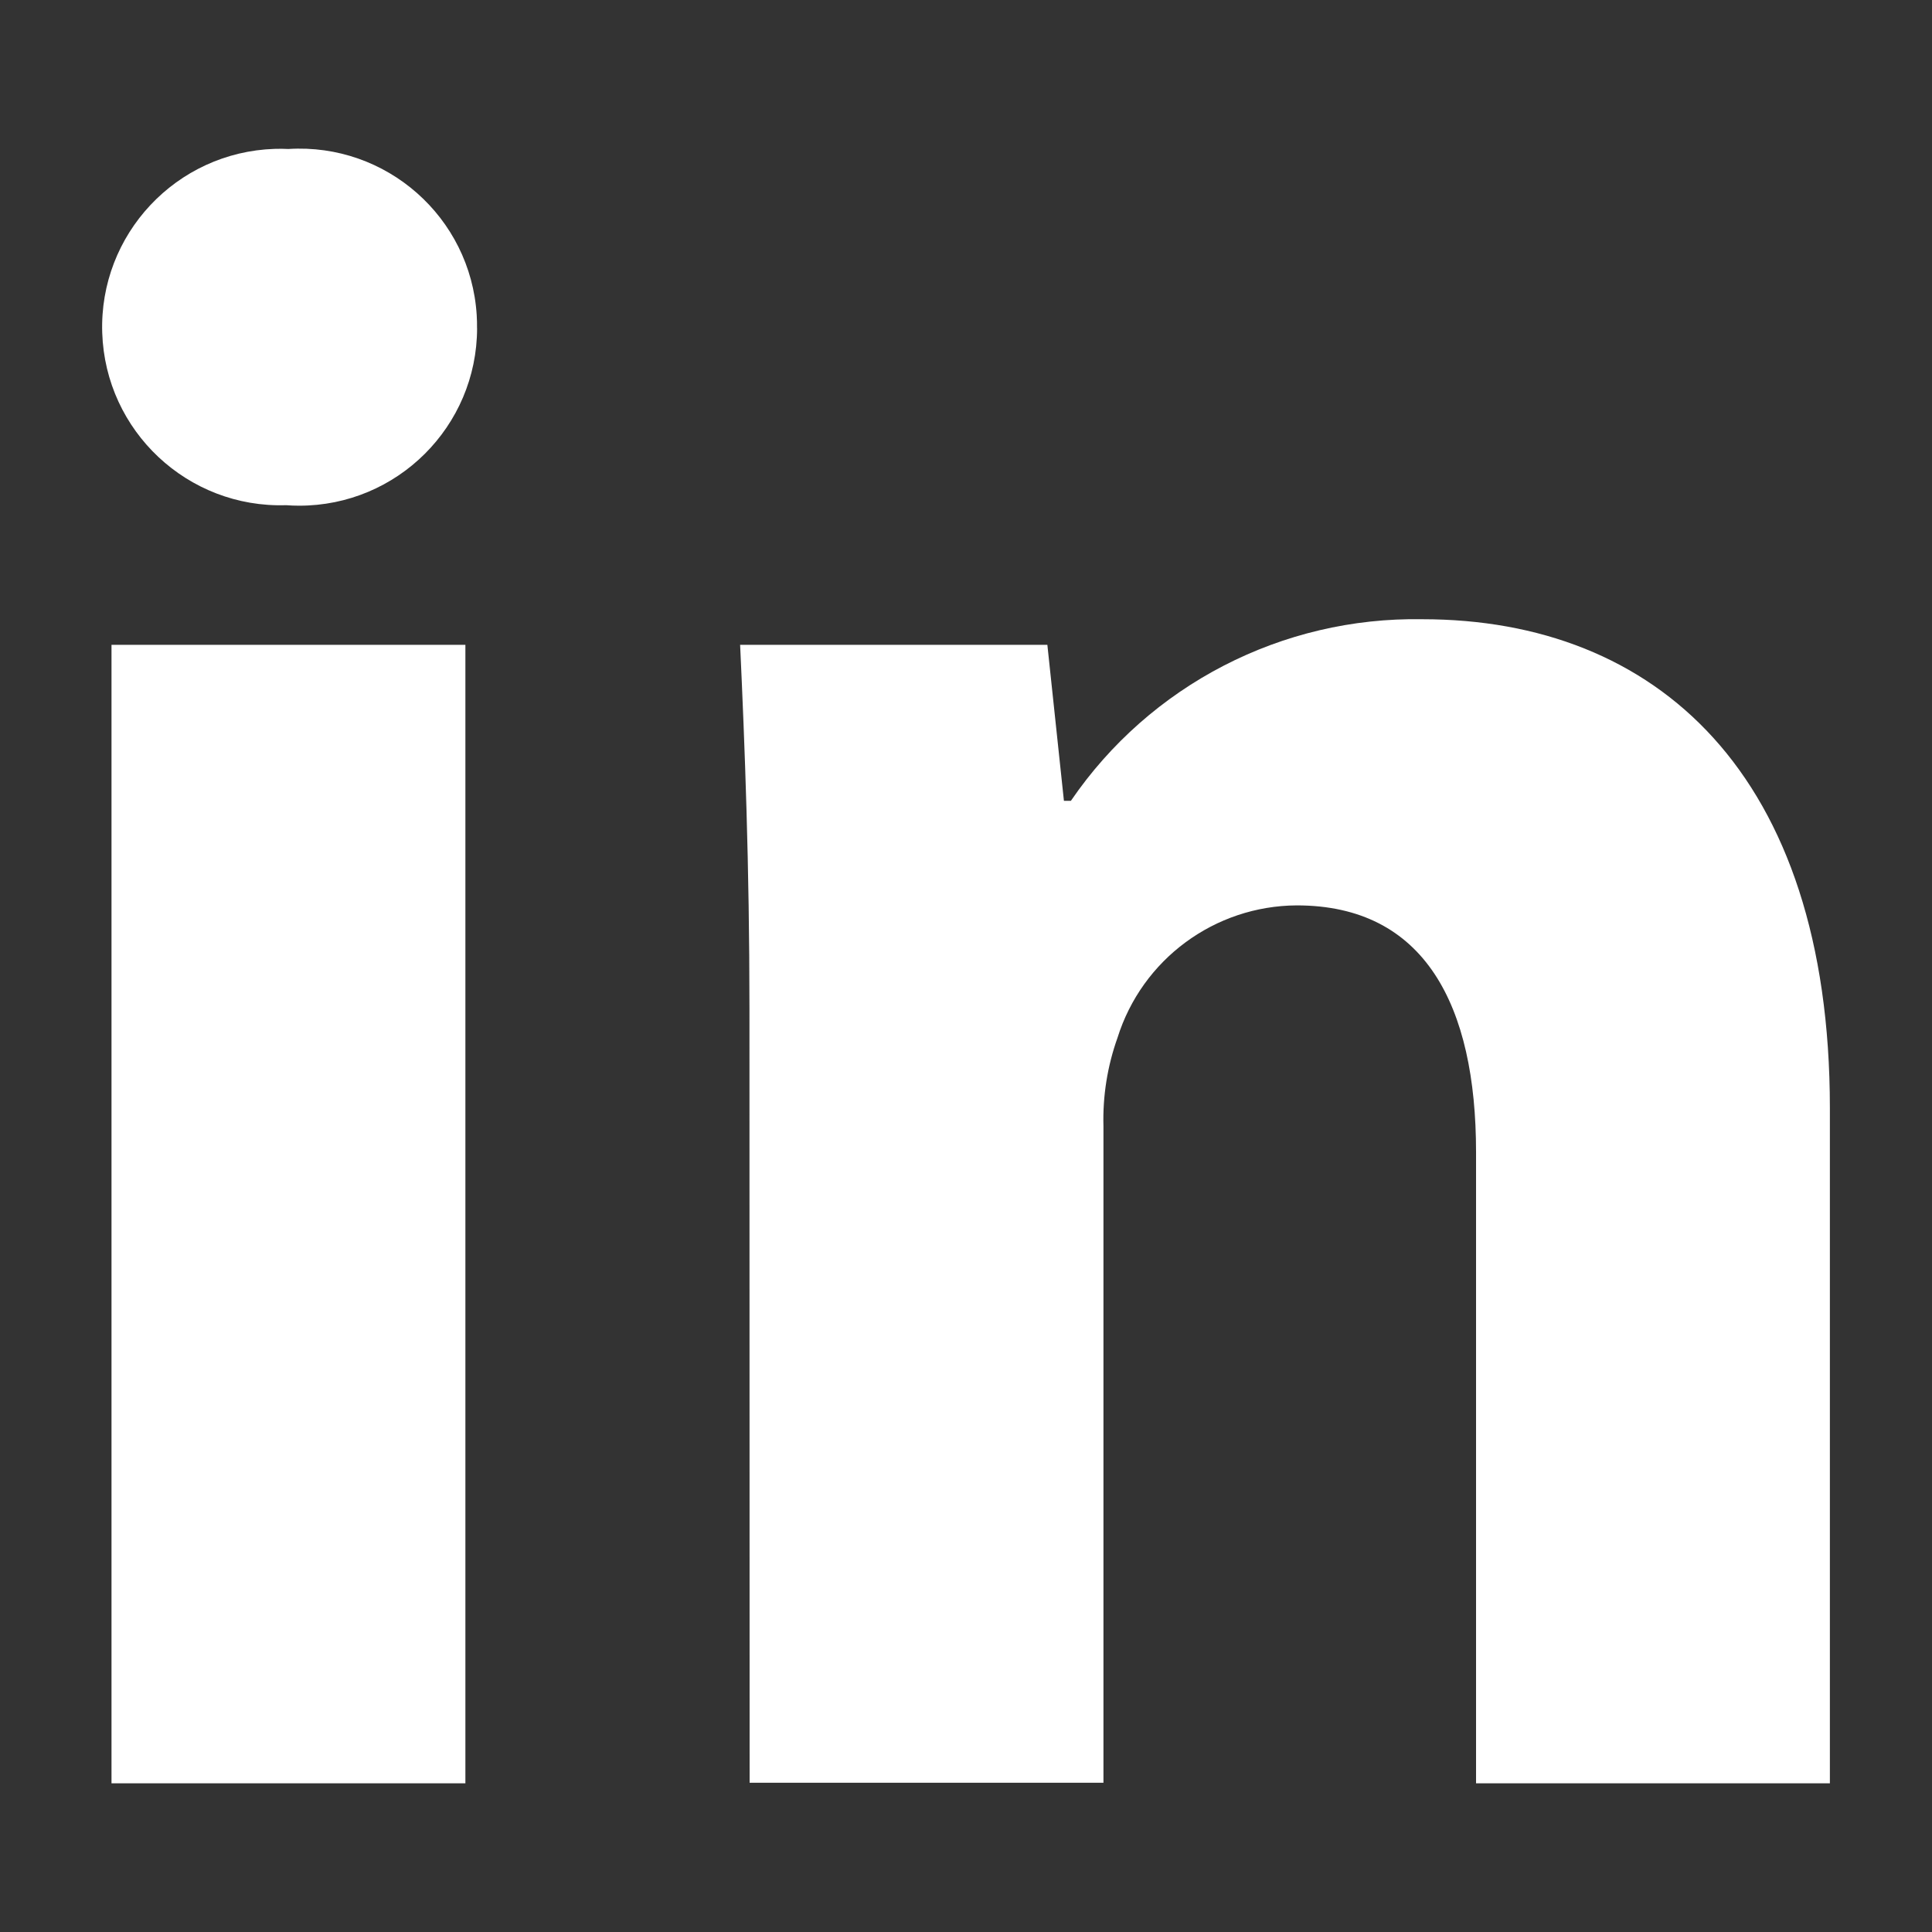 <?xml version="1.0" encoding="UTF-8"?>
<svg id="Ebene_1" xmlns="http://www.w3.org/2000/svg" version="1.1" viewBox="0 0 35 35">
  <rect x="0" y="0" width="35" height="35" fill="#333333" stroke="none"/>
  <!-- Generator: Adobe Illustrator 29.0.0, SVG Export Plug-In . SVG Version: 2.1.0 Build 186)  -->
  <path id="Pfad_1199" d="M8.643,5.947c-.003,1.778-1.448,3.217-3.226,3.214-.078,0-.156-.003-.233-.009-1.782.058-3.274-1.341-3.332-3.123-.058-1.782,1.341-3.274,3.123-3.332.083-.003.167-.002.25.002,1.773-.111,3.3,1.236,3.411,3.008.005.08.007.16.006.24ZM2.02,32.307V11.682h6.411v20.624H2.02Z" fill="#fff"/>
  <path id="Pfad_1200" d="M13.577,18.261c0-2.573-.085-4.766-.169-6.579h5.566l.3,2.826h.126c1.434-2.099,3.828-3.335,6.369-3.29,4.218,0,7.381,2.784,7.381,8.857v12.231h-6.41v-11.434c0-2.657-.928-4.47-3.248-4.47-1.49.008-2.803.978-3.248,2.4-.183.513-.269,1.056-.254,1.6v11.894h-6.41l-.003-14.035Z" fill="#fff"/>
</svg>